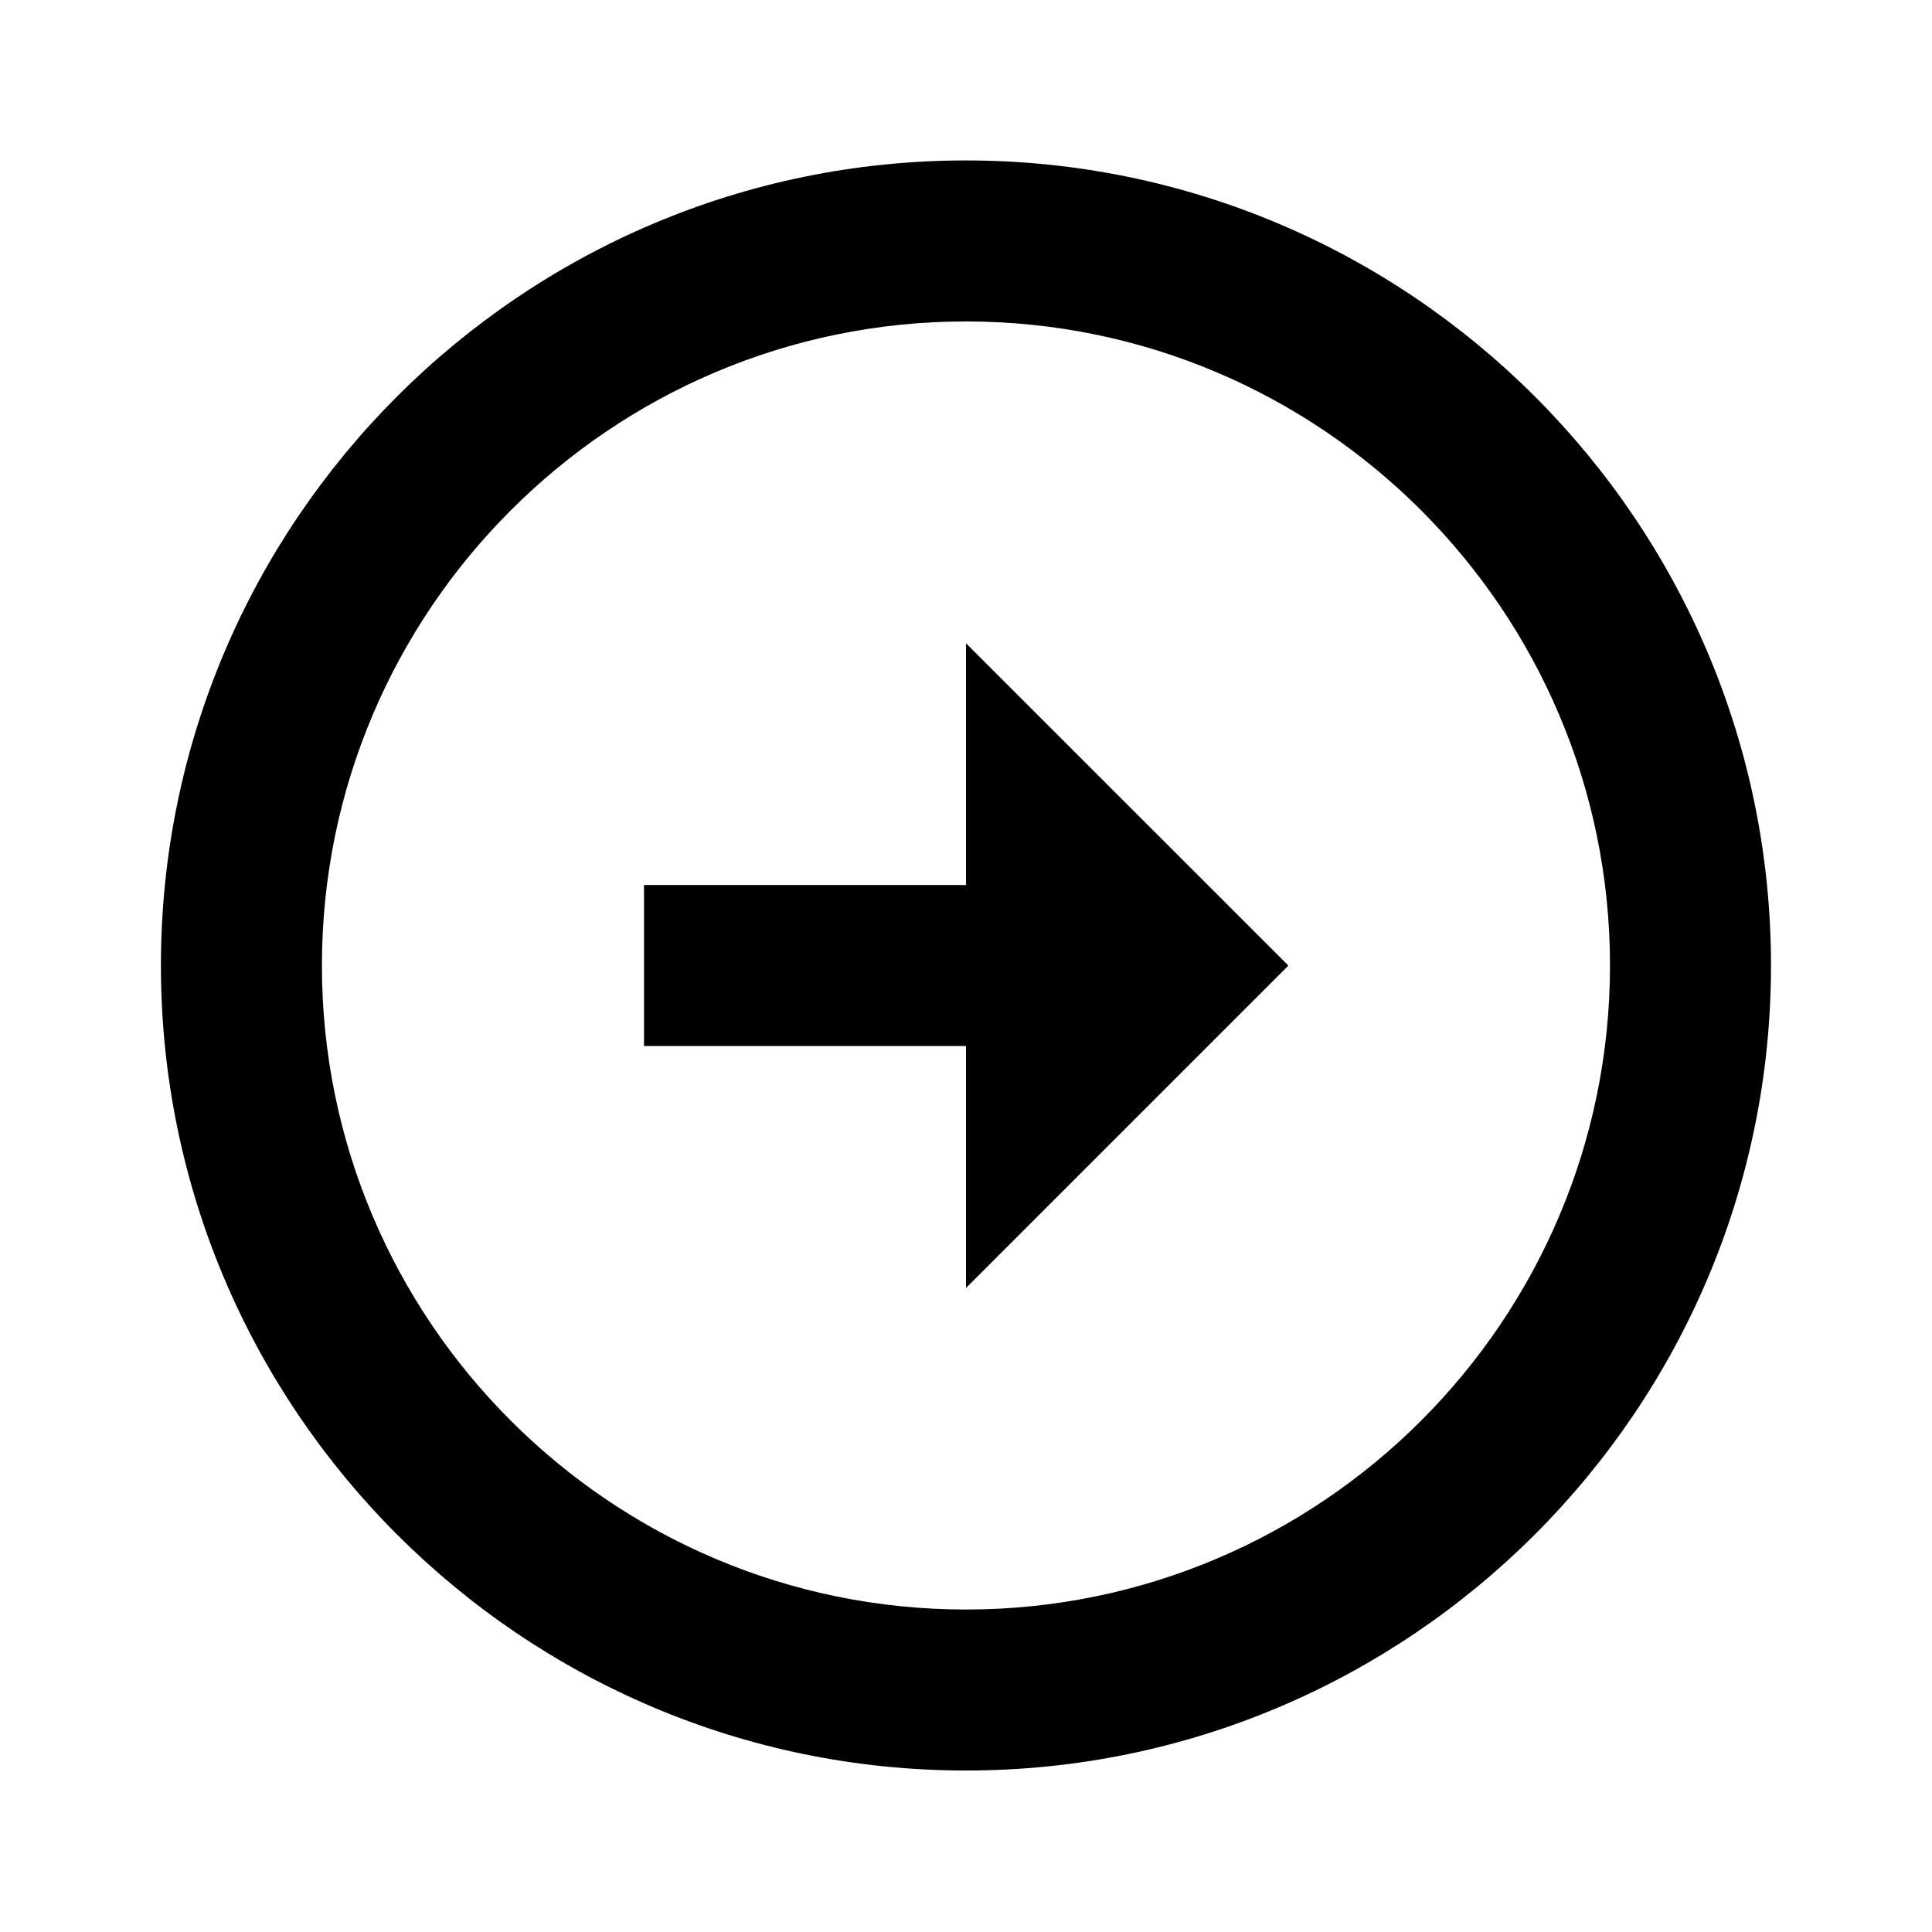 <?xml version="1.0" encoding="UTF-8"?>
<svg xmlns="http://www.w3.org/2000/svg" width="24" height="24" viewBox="0 0 24 24">
  <path d="M11.999,1.993c-5.514,0.001-10,4.487-10,10.001s4.486,10,10.001,10c5.513,0,9.999-4.486,10-10 C22,6.48,17.514,1.994,11.999,1.993z M12,19.994c-4.412,0-8.001-3.589-8.001-8s3.589-8,8-8.001C16.411,3.994,20,7.583,20,11.994 C19.999,16.405,16.41,19.994,12,19.994z"></path>
  <path d="M12 10.994L8 10.994 8 12.994 12 12.994 12 16 16.005 11.995 12 7.991z"></path>
</svg>

